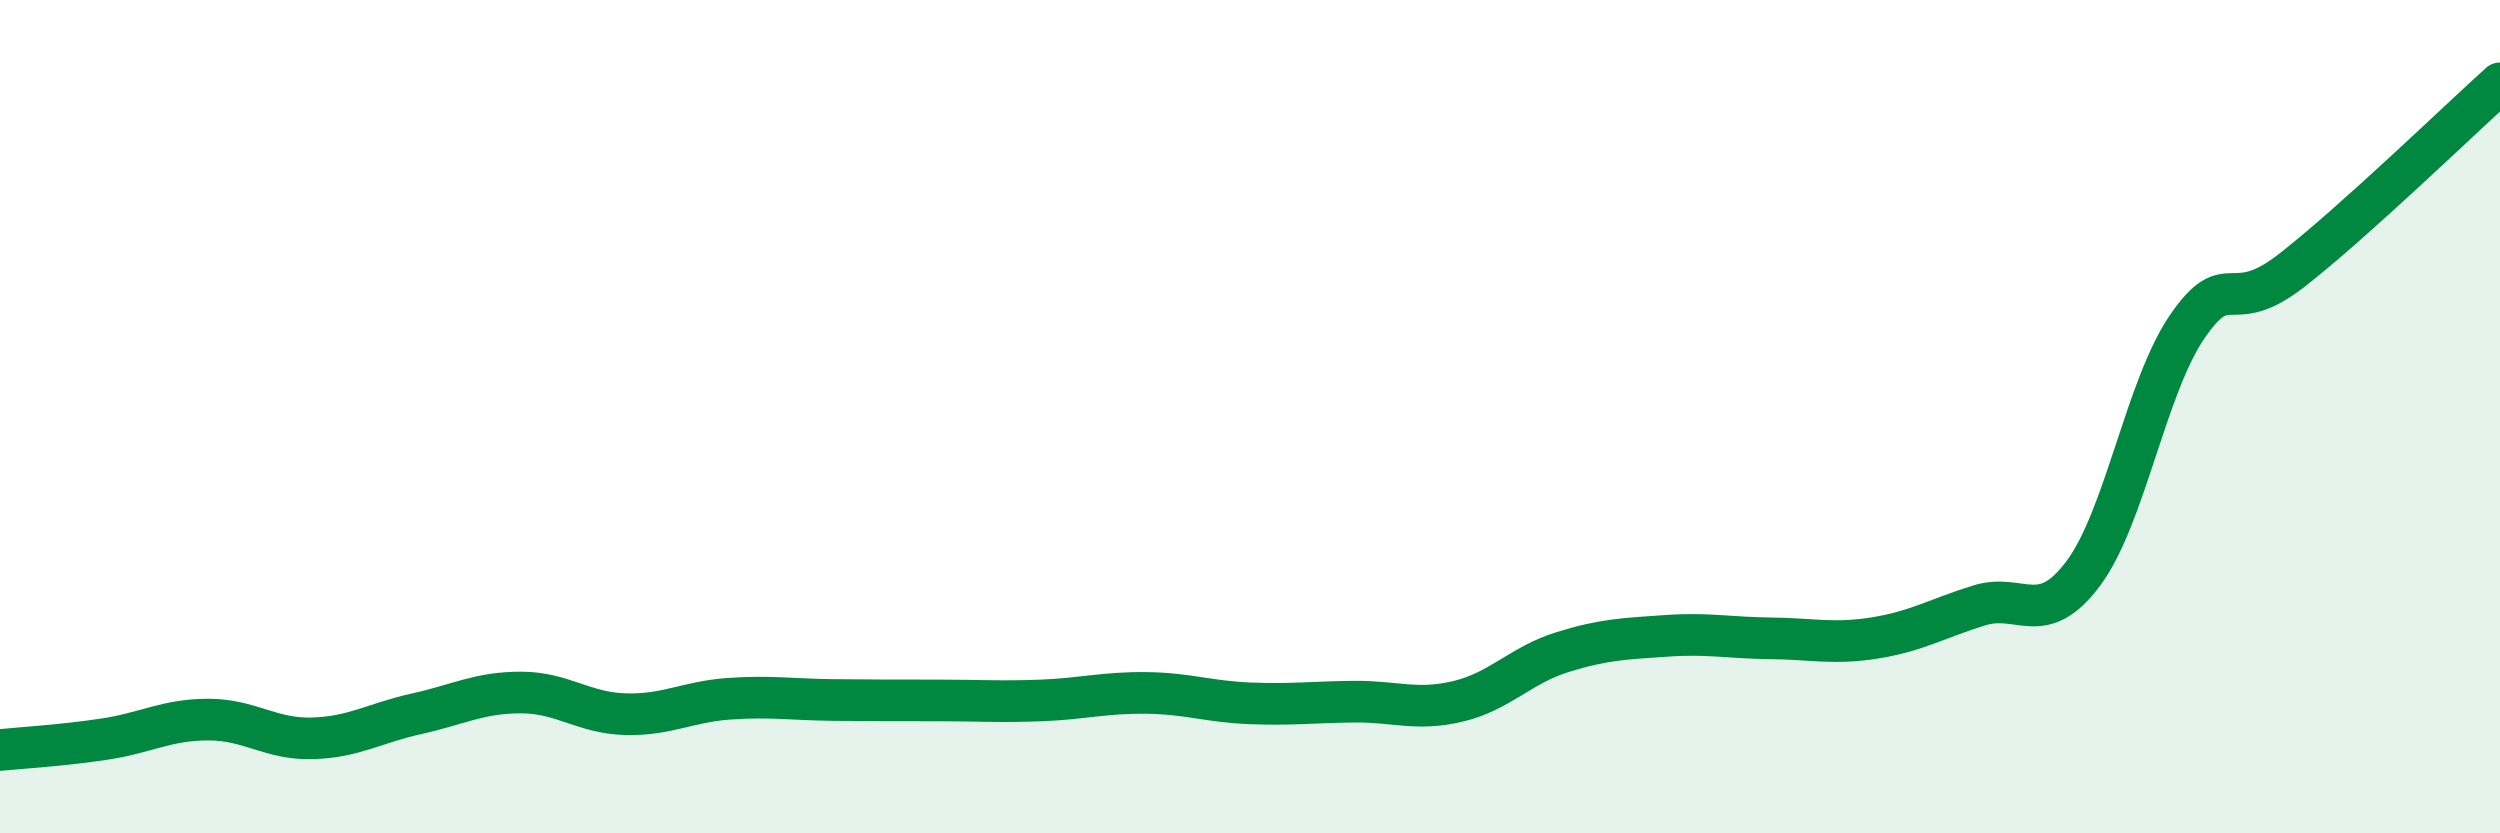 
    <svg width="60" height="20" viewBox="0 0 60 20" xmlns="http://www.w3.org/2000/svg">
      <path
        d="M 0,18 C 0.5,17.95 1.5,17.89 2.5,17.74 C 3.5,17.59 4,17.27 5,17.27 C 6,17.27 6.5,17.75 7.5,17.72 C 8.5,17.69 9,17.35 10,17.13 C 11,16.91 11.5,16.62 12.5,16.62 C 13.5,16.62 14,17.11 15,17.14 C 16,17.17 16.5,16.84 17.5,16.77 C 18.5,16.7 19,16.79 20,16.8 C 21,16.81 21.5,16.81 22.5,16.81 C 23.5,16.81 24,16.85 25,16.81 C 26,16.77 26.5,16.62 27.5,16.63 C 28.5,16.64 29,16.84 30,16.88 C 31,16.92 31.5,16.85 32.5,16.84 C 33.5,16.83 34,17.07 35,16.83 C 36,16.59 36.5,15.96 37.5,15.65 C 38.5,15.34 39,15.33 40,15.26 C 41,15.19 41.5,15.31 42.5,15.32 C 43.5,15.33 44,15.47 45,15.31 C 46,15.15 46.5,14.84 47.5,14.53 C 48.5,14.22 49,15.1 50,13.76 C 51,12.42 51.5,9.28 52.5,7.83 C 53.5,6.38 53.5,7.66 55,6.49 C 56.5,5.32 59,2.9 60,2L60 20L0 20Z"
        fill="#008740"
        opacity="0.1"
        stroke-linecap="round"
        stroke-linejoin="round"
      />
      <path
        d="M 0,18 C 0.5,17.95 1.5,17.89 2.5,17.74 C 3.5,17.59 4,17.27 5,17.27 C 6,17.27 6.5,17.75 7.5,17.72 C 8.5,17.69 9,17.35 10,17.13 C 11,16.91 11.5,16.62 12.5,16.62 C 13.5,16.62 14,17.11 15,17.14 C 16,17.17 16.5,16.84 17.5,16.77 C 18.5,16.7 19,16.79 20,16.8 C 21,16.81 21.5,16.81 22.5,16.81 C 23.5,16.81 24,16.85 25,16.81 C 26,16.77 26.5,16.62 27.5,16.63 C 28.5,16.64 29,16.84 30,16.88 C 31,16.92 31.5,16.85 32.5,16.84 C 33.5,16.83 34,17.07 35,16.83 C 36,16.59 36.5,15.96 37.5,15.65 C 38.5,15.34 39,15.33 40,15.26 C 41,15.19 41.5,15.31 42.5,15.32 C 43.5,15.33 44,15.47 45,15.31 C 46,15.15 46.5,14.84 47.5,14.53 C 48.5,14.22 49,15.1 50,13.76 C 51,12.42 51.5,9.28 52.5,7.83 C 53.5,6.38 53.5,7.66 55,6.49 C 56.5,5.32 59,2.9 60,2"
        stroke="#008740"
        stroke-width="1"
        fill="none"
        stroke-linecap="round"
        stroke-linejoin="round"
      />
    </svg>
  